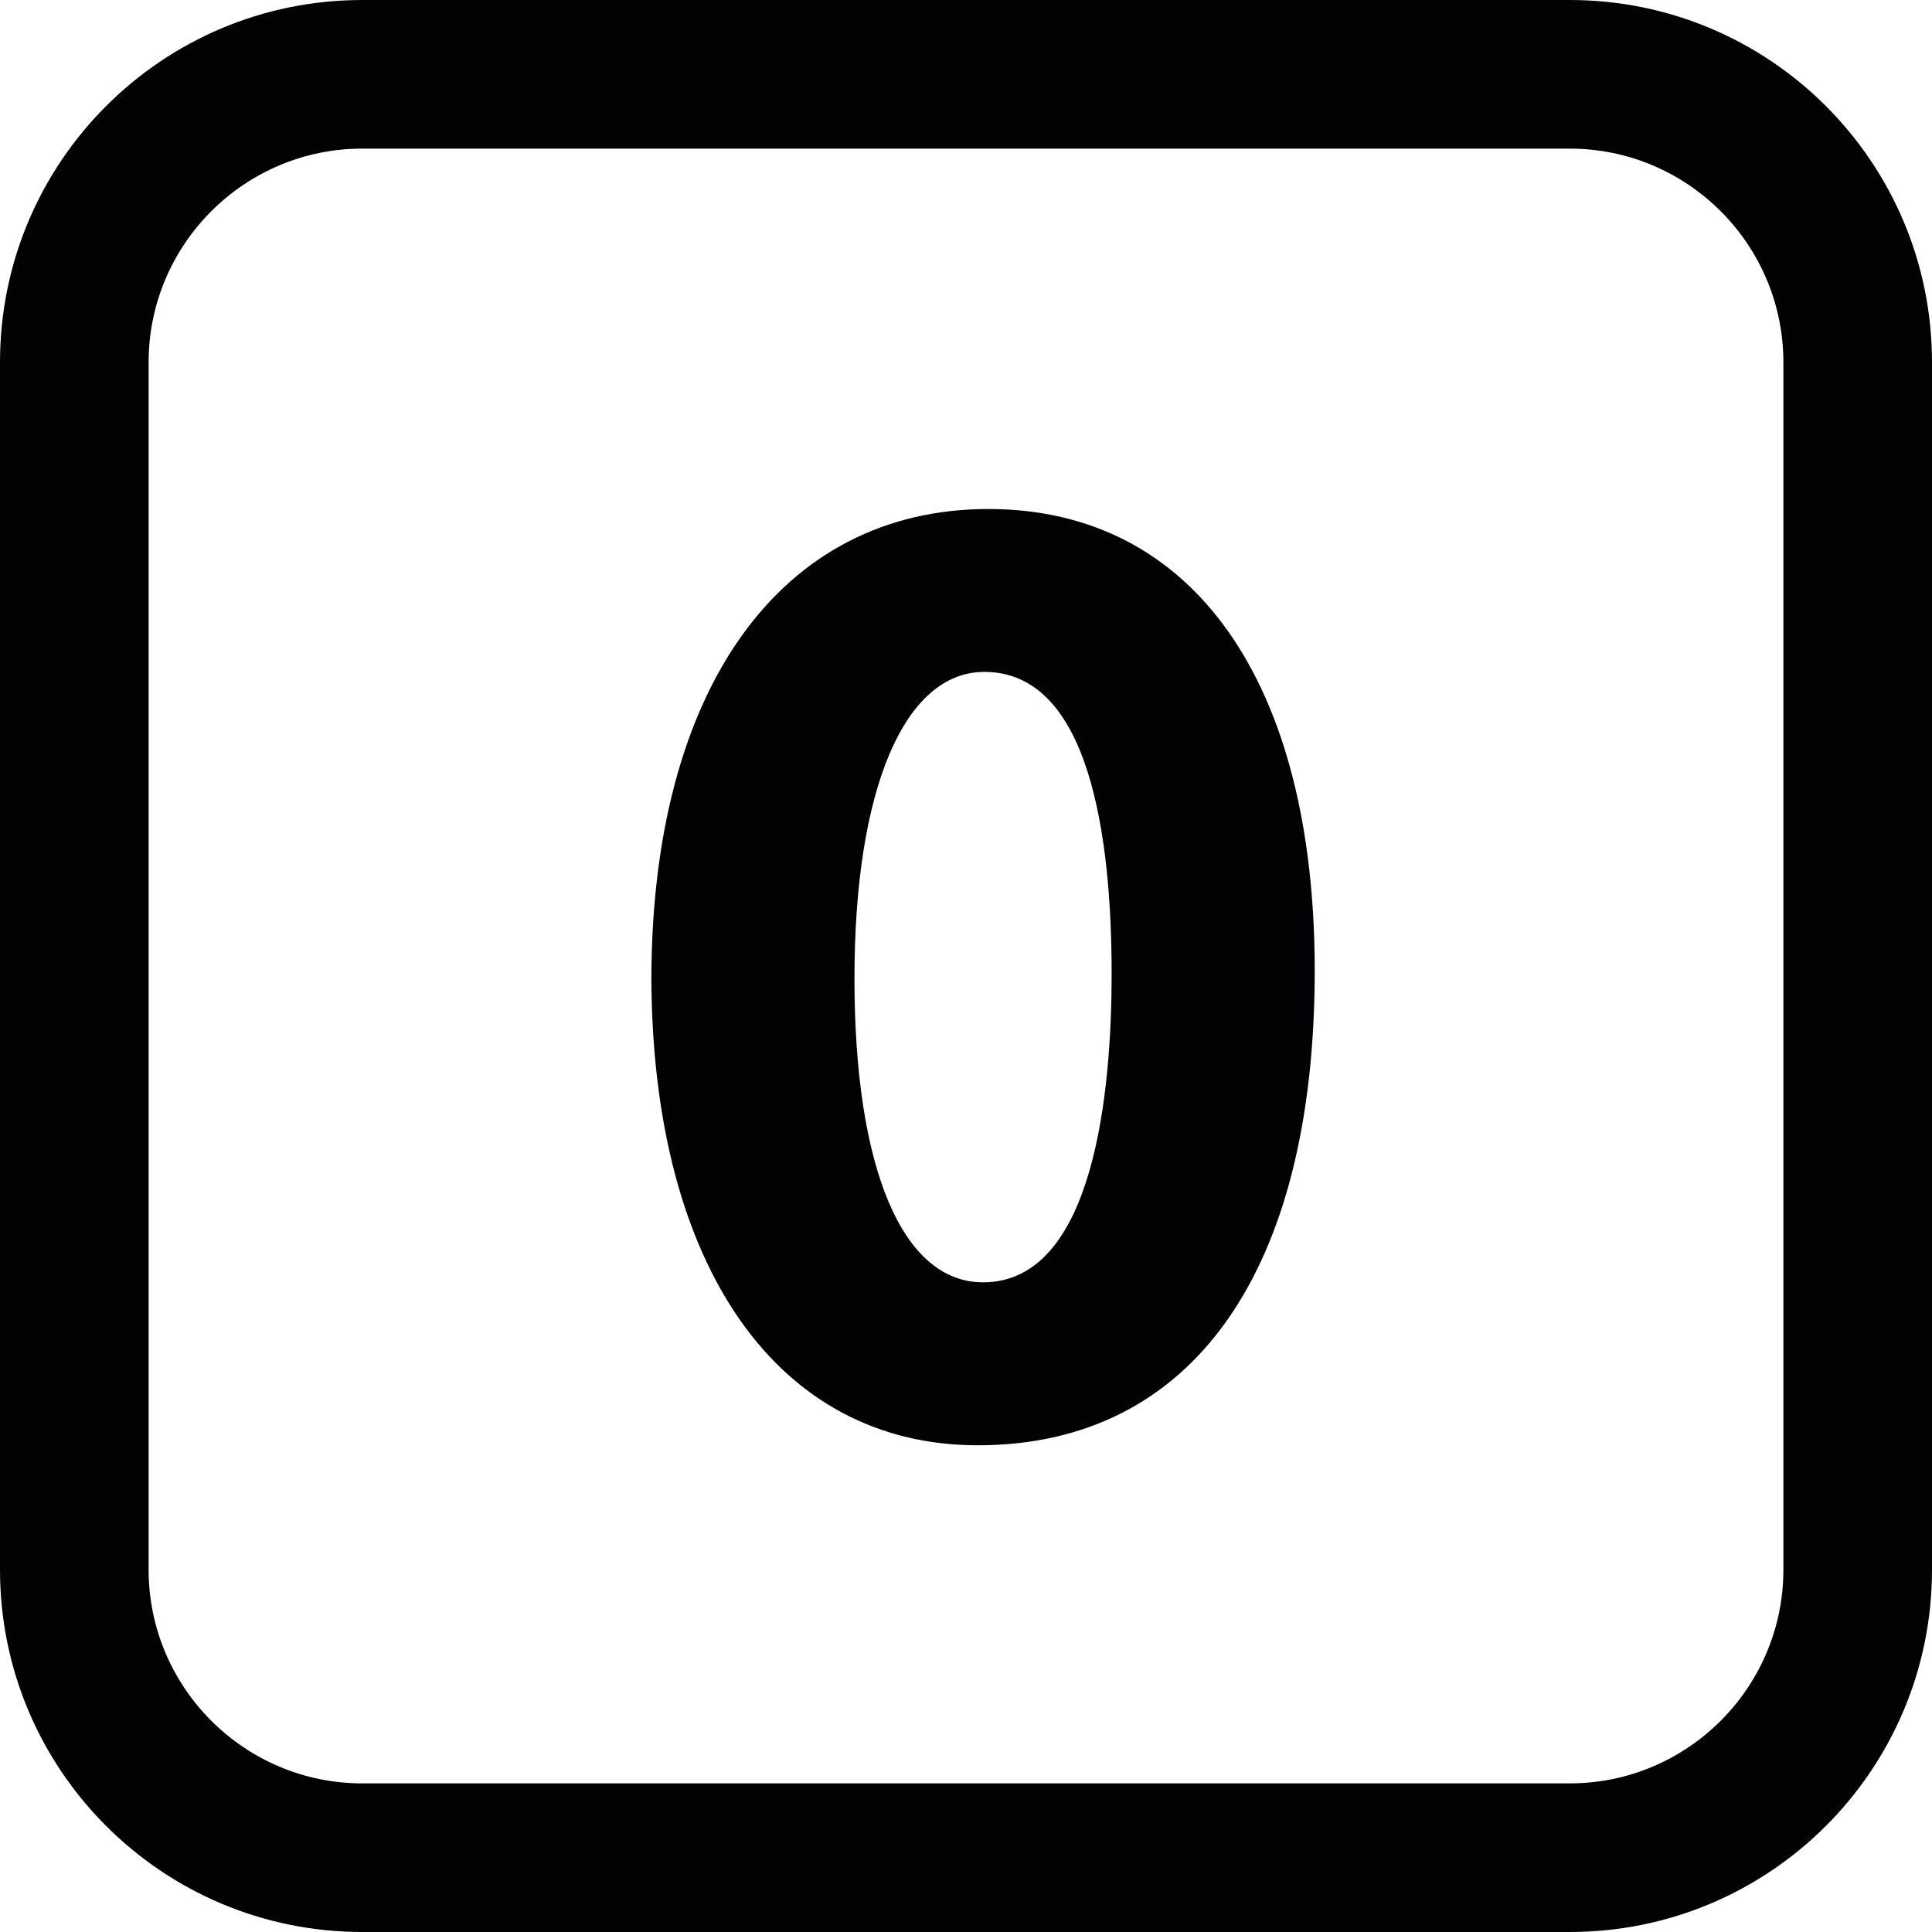 <?xml version="1.0" encoding="iso-8859-1"?>
<!-- Uploaded to: SVG Repo, www.svgrepo.com, Generator: SVG Repo Mixer Tools -->
<svg height="800px" width="800px" version="1.1" id="Capa_1" xmlns="http://www.w3.org/2000/svg" xmlns:xlink="http://www.w3.org/1999/xlink" 
	 viewBox="0 0 26 26" xml:space="preserve">
<g>
	<path style="fill:#030104;" d="M21.125,2C22.71,2,24,3.29,24,4.875v16.25C24,22.71,22.71,24,21.125,24H4.875
		C3.29,24,2,22.71,2,21.125V4.875C2,3.29,3.29,2,4.875,2H21.125 M21.125,0H4.875C2.182,0,0,2.182,0,4.875v16.25
		C0,23.818,2.182,26,4.875,26h16.25C23.818,26,26,23.818,26,21.125V4.875C26,2.182,23.818,0,21.125,0L21.125,0z"/>
	<path style="fill:#030104;" d="M13.301,6.85c-2.798,0-4.535,2.428-4.535,6.337c0.02,3.863,1.702,6.263,4.392,6.263
		c2.882,0,4.535-2.329,4.535-6.39C17.692,9.171,16.051,6.85,13.301,6.85z M13.229,17.257c-1.084,0-1.73-1.529-1.73-4.09
		c0-2.544,0.67-4.125,1.749-4.125c1.415,0,1.712,2.214,1.712,4.071C14.959,14.661,14.734,17.257,13.229,17.257z"/>
</g>
</svg>